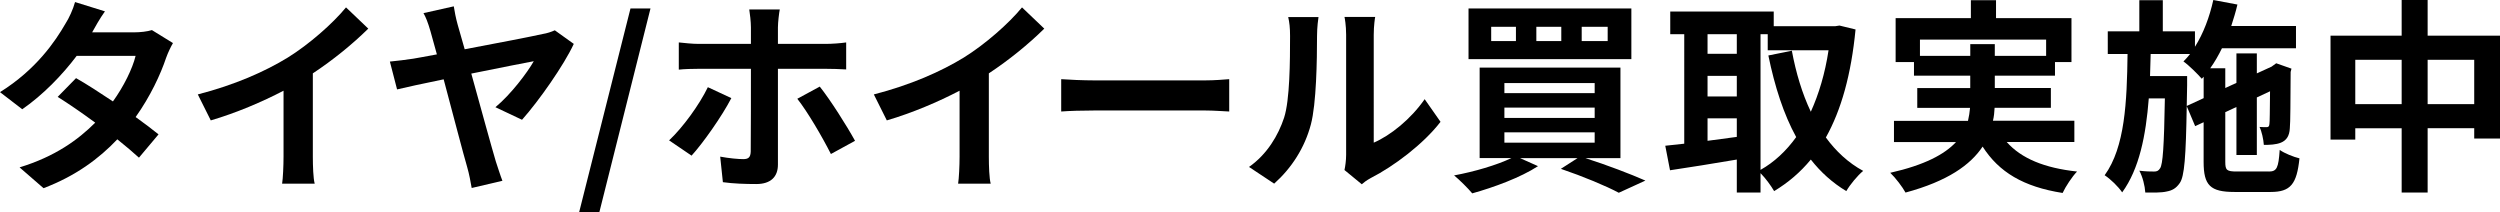 <?xml version="1.0" encoding="utf-8"?>
<!-- Generator: Adobe Illustrator 24.3.2, SVG Export Plug-In . SVG Version: 6.00 Build 0)  -->
<svg version="1.1" id="レイヤー_1" xmlns="http://www.w3.org/2000/svg" xmlns:xlink="http://www.w3.org/1999/xlink" x="0px"
	 y="0px" viewBox="0 0 753.51 63.94" style="enable-background:new 0 0 753.51 63.94;" xml:space="preserve">
<g>
	<g>
		<path d="M27.77,9.75h12.61c1.93,0,4.04-0.25,5.41-0.68l6.34,3.91c-0.68,1.18-1.49,2.86-2.05,4.41c-1.68,5.03-4.78,11.68-9.2,17.89
			c2.67,1.93,5.09,3.73,6.9,5.22l-5.9,7.02c-1.68-1.55-3.98-3.48-6.52-5.53c-5.47,5.78-12.55,11.06-22.24,14.73L5.9,50.45
			c10.75-3.29,17.65-8.33,22.8-13.48c-4.04-2.98-8.14-5.78-11.31-7.77l5.53-5.65c3.29,1.86,7.21,4.41,11.12,7.02
			c3.23-4.47,5.9-9.88,6.83-13.73H23.11c-4.35,5.78-10.13,11.74-16.4,16.09L0,27.77C10.87,21,16.65,12.49,19.76,7.08
			c0.99-1.49,2.3-4.35,2.86-6.46l9.01,2.8C30.07,5.59,28.52,8.39,27.77,9.75z"/>
		<path d="M86.77,17.33c6.4-3.98,13.48-10.19,17.52-15.1l6.71,6.4c-4.72,4.66-10.69,9.51-16.71,13.48v25.1
			c0,2.73,0.12,6.59,0.56,8.14h-9.82c0.25-1.49,0.43-5.41,0.43-8.14V27.34c-6.4,3.35-14.29,6.71-21.93,8.95l-3.91-7.83
			C70.74,25.6,79.88,21.56,86.77,17.33z"/>
		<path d="M137.95,7.46c0.56,1.99,1.31,4.54,2.11,7.39c9.57-1.8,20.5-3.91,23.49-4.6c1.3-0.19,2.73-0.68,3.67-1.12l5.72,4.1
			c-2.92,6.34-10.5,17.15-15.6,22.87l-8.02-3.79c4.66-3.85,9.63-10.44,11.56-13.86c-1.86,0.31-10.13,1.99-18.83,3.73
			c2.92,10.56,6.15,22.31,7.39,26.47c0.44,1.3,1.37,4.29,1.99,5.84l-9.26,2.17c-0.31-1.74-0.75-4.23-1.37-6.34
			c-1.12-3.79-4.29-15.97-7.08-26.41c-6.34,1.3-11.81,2.49-14.04,3.04l-2.17-8.39c2.42-0.25,4.6-0.5,7.02-0.87
			c0.99-0.19,3.67-0.62,7.15-1.3c-0.81-2.92-1.49-5.41-1.93-6.96c-0.81-2.8-1.43-4.29-2.11-5.47l9.13-2.05
			C137.02,3.48,137.39,5.47,137.95,7.46z"/>
		<path d="M190.03,2.55h6.03l-15.41,61.39h-6.09L190.03,2.55z"/>
		<path d="M208.44,46.91l-6.77-4.6c4.16-3.91,9.13-10.75,11.68-16.03l7.08,3.29C217.57,35.11,211.79,43.25,208.44,46.91z
			 M234.47,8.26v4.97h14.42c1.8,0,4.47-0.19,6.15-0.44v8.14c-1.93-0.12-4.35-0.19-6.09-0.19h-14.48v28.89c0,3.6-2.11,5.84-6.52,5.84
			c-3.29,0-6.96-0.12-10.07-0.56l-0.81-7.7c2.67,0.5,5.41,0.75,6.96,0.75c1.62,0,2.17-0.62,2.24-2.24c0.06-2.3,0.06-22,0.06-24.92
			v-0.06h-15.78c-1.86,0-4.23,0.06-5.96,0.25v-8.2c1.86,0.19,4.04,0.44,5.96,0.44h15.78V8.26c0-1.62-0.31-4.35-0.5-5.41h9.2
			C234.84,3.73,234.47,6.71,234.47,8.26z M257.71,42.44l-7.27,3.98c-2.67-5.28-7.08-12.8-10.13-16.65l6.77-3.67
			C250.25,30.07,255.22,37.9,257.71,42.44z"/>
		<path d="M290.52,17.33c6.4-3.98,13.48-10.19,17.52-15.1l6.71,6.4c-4.72,4.66-10.69,9.51-16.71,13.48v25.1
			c0,2.73,0.12,6.59,0.56,8.14h-9.82c0.25-1.49,0.44-5.41,0.44-8.14V27.34c-6.4,3.35-14.29,6.71-21.93,8.95l-3.91-7.83
			C274.49,25.6,283.62,21.56,290.52,17.33z"/>
		<path d="M329.85,24.23h33.37c2.92,0,5.65-0.25,7.27-0.37v9.75c-1.49-0.06-4.66-0.31-7.27-0.31h-33.37c-3.54,0-7.7,0.12-10,0.31
			v-9.75C322.09,24.04,326.62,24.23,329.85,24.23z"/>
		<path d="M387.03,35.48c1.74-5.34,1.8-17.09,1.8-24.61c0-2.49-0.19-4.16-0.56-5.72h9.13c-0.06,0.31-0.44,3.04-0.44,5.65
			c0,7.33-0.19,20.44-1.86,26.72c-1.86,7.02-5.78,13.11-11.06,17.83l-7.58-5.03C381.94,46.48,385.29,40.76,387.03,35.48z
			 M405.73,46.66V10.44c0-2.8-0.43-5.16-0.5-5.34h9.26c-0.06,0.19-0.44,2.61-0.44,5.41V43c5.03-2.17,11.18-7.08,15.35-13.11
			l4.78,6.83c-5.16,6.71-14.1,13.42-21.06,16.96c-1.37,0.75-2.11,1.37-2.67,1.86l-5.22-4.29C405.48,50.08,405.73,48.34,405.73,46.66
			z"/>
		<path d="M477.85,47.66c6.59,2.11,13.73,4.85,18.08,6.77l-8.02,3.67c-3.85-2.05-10.69-4.91-17.46-7.21l5.03-3.23h-17.33l5.41,2.42
			c-5.22,3.42-13.36,6.4-19.82,8.2c-1.24-1.49-3.92-4.16-5.47-5.41c6.09-1.12,12.86-3.11,17.27-5.22h-9.57V20.38h42.44v27.28H477.85
			z M491.7,17.83h-49.08V2.55h49.08V17.83z M456.91,8.08h-7.46v4.29h7.46V8.08z M453.43,28.08h27.21v-3.04h-27.21V28.08z
			 M453.43,35.54h27.21v-3.11h-27.21V35.54z M453.43,43h27.21v-3.11h-27.21V43z M470.58,8.08h-7.52v4.29h7.52V8.08z M484.56,8.08
			h-7.83v4.29h7.83V8.08z"/>
		<path d="M559.27,8.88c-1.31,13.54-4.29,24.23-8.95,32.56c3.04,4.16,6.77,7.64,11.25,10.07c-1.68,1.37-3.98,4.16-5.09,6.09
			c-4.23-2.55-7.71-5.72-10.69-9.51c-3.17,3.85-6.83,6.96-11.06,9.51c-0.93-1.62-2.61-3.91-4.1-5.41v5.84h-7.15v-9.94
			c-7.15,1.24-14.42,2.36-20.13,3.23l-1.43-7.39c1.68-0.19,3.6-0.37,5.72-0.62V10.31h-4.22V3.48h31.19v4.41h18.58l1.24-0.19
			L559.27,8.88z M514.66,10.31v5.9h8.82v-5.9H514.66z M514.66,29.08h8.82v-6.21h-8.82V29.08z M514.66,42.44
			c2.86-0.37,5.84-0.81,8.82-1.18v-5.59h-8.82V42.44z M530.63,51.2c4.1-2.3,7.7-5.65,10.75-9.88c-3.79-6.9-6.46-15.22-8.39-24.6
			l7.08-1.43c1.24,6.65,3.11,12.92,5.72,18.39c2.42-5.34,4.29-11.56,5.34-18.52H532.8v-4.85h-2.17V51.2z"/>
		<path d="M604.84,42.81c4.41,4.97,11.37,7.83,21.19,8.89c-1.49,1.55-3.42,4.47-4.35,6.46c-11.81-1.86-19.2-6.28-24.11-13.98
			c-3.67,5.53-10.56,10.44-23.24,13.86c-0.87-1.62-2.98-4.41-4.6-5.96c10.44-2.36,16.4-5.59,19.82-9.26h-18.7v-6.4h22.31
			c0.31-1.3,0.5-2.61,0.62-3.91h-15.91v-5.96h15.97V22.8h-16.96v-4.1h-5.53V5.47h22.68V0.06h7.58v5.41h22.74V18.7h-4.97v4.1h-18.14
			v3.73h16.9v5.96h-16.96c-0.06,1.3-0.19,2.61-0.5,3.91h24.54v6.4H604.84z M593.85,16.84V13.3h7.39v3.54h15.47v-4.91h-38.03v4.91
			H593.85z"/>
		<path d="M683.82,51.7c2.42,0,2.92-1.06,3.29-6.52c1.49,1.06,4.16,2.11,5.96,2.55c-0.81,7.77-2.67,10.13-8.7,10.13h-10.87
			c-7.33,0-9.32-1.99-9.32-9.07V36.84l-2.55,1.18L659.09,32c-0.25,15.22-0.68,21.19-2.11,23.18c-1.12,1.62-2.3,2.24-3.98,2.55
			c-1.55,0.37-3.92,0.31-6.4,0.31c-0.12-2.05-0.81-4.78-1.8-6.59c1.93,0.25,3.67,0.25,4.47,0.25s1.3-0.19,1.8-0.99
			c0.81-1.24,1.18-6.46,1.43-21.06h-4.85c-0.87,11.18-2.86,21.25-8.02,28.33c-1.18-1.74-3.48-3.98-5.28-5.16
			c6.15-8.51,6.71-22.18,6.9-36.54h-5.96V9.44h9.51V0.06h7.08v9.38h9.69v4.66c2.55-4.04,4.41-9.01,5.53-14.1l7.27,1.37
			c-0.5,2.17-1.18,4.35-1.86,6.46h19.51v6.71h-22.31c-1.06,2.17-2.24,4.22-3.54,6.03h4.54v5.96l3.36-1.55v-8.89h6.15v6.03l4.47-2.05
			l0.25-0.19l1.12-0.81l4.6,1.62l-0.25,0.99c-0.06,8.82-0.06,15.16-0.25,17.02c-0.12,2.24-0.99,3.6-2.67,4.29
			c-1.49,0.62-3.48,0.68-5.16,0.68c-0.12-1.68-0.62-4.04-1.3-5.41c0.75,0.06,1.62,0.06,2.11,0.06s0.81-0.12,0.87-0.93
			c0.12-0.56,0.12-3.98,0.19-9.88l-3.98,1.86v17.34h-6.15V32.25l-3.36,1.55v14.97c0,2.55,0.43,2.92,3.54,2.92H683.82z M664.19,29.58
			v-6.46l-0.56,0.62c-1.18-1.37-3.92-4.1-5.53-5.22c0.68-0.68,1.37-1.43,1.99-2.24h-11.87c-0.06,2.24-0.12,4.47-0.19,6.65h11.18v2.8
			l-0.12,6.21L664.19,29.58z"/>
		<path d="M753.51,10.75v31h-7.77v-3.11H731.7v19.39h-7.83V38.65h-13.98v3.42h-7.46V10.75h21.44V0h7.83v10.75H753.51z M723.87,31.38
			V18.02h-13.98v13.36H723.87z M745.74,31.38V18.02H731.7v13.36H745.74z"/>
	</g>
</g>
</svg>

